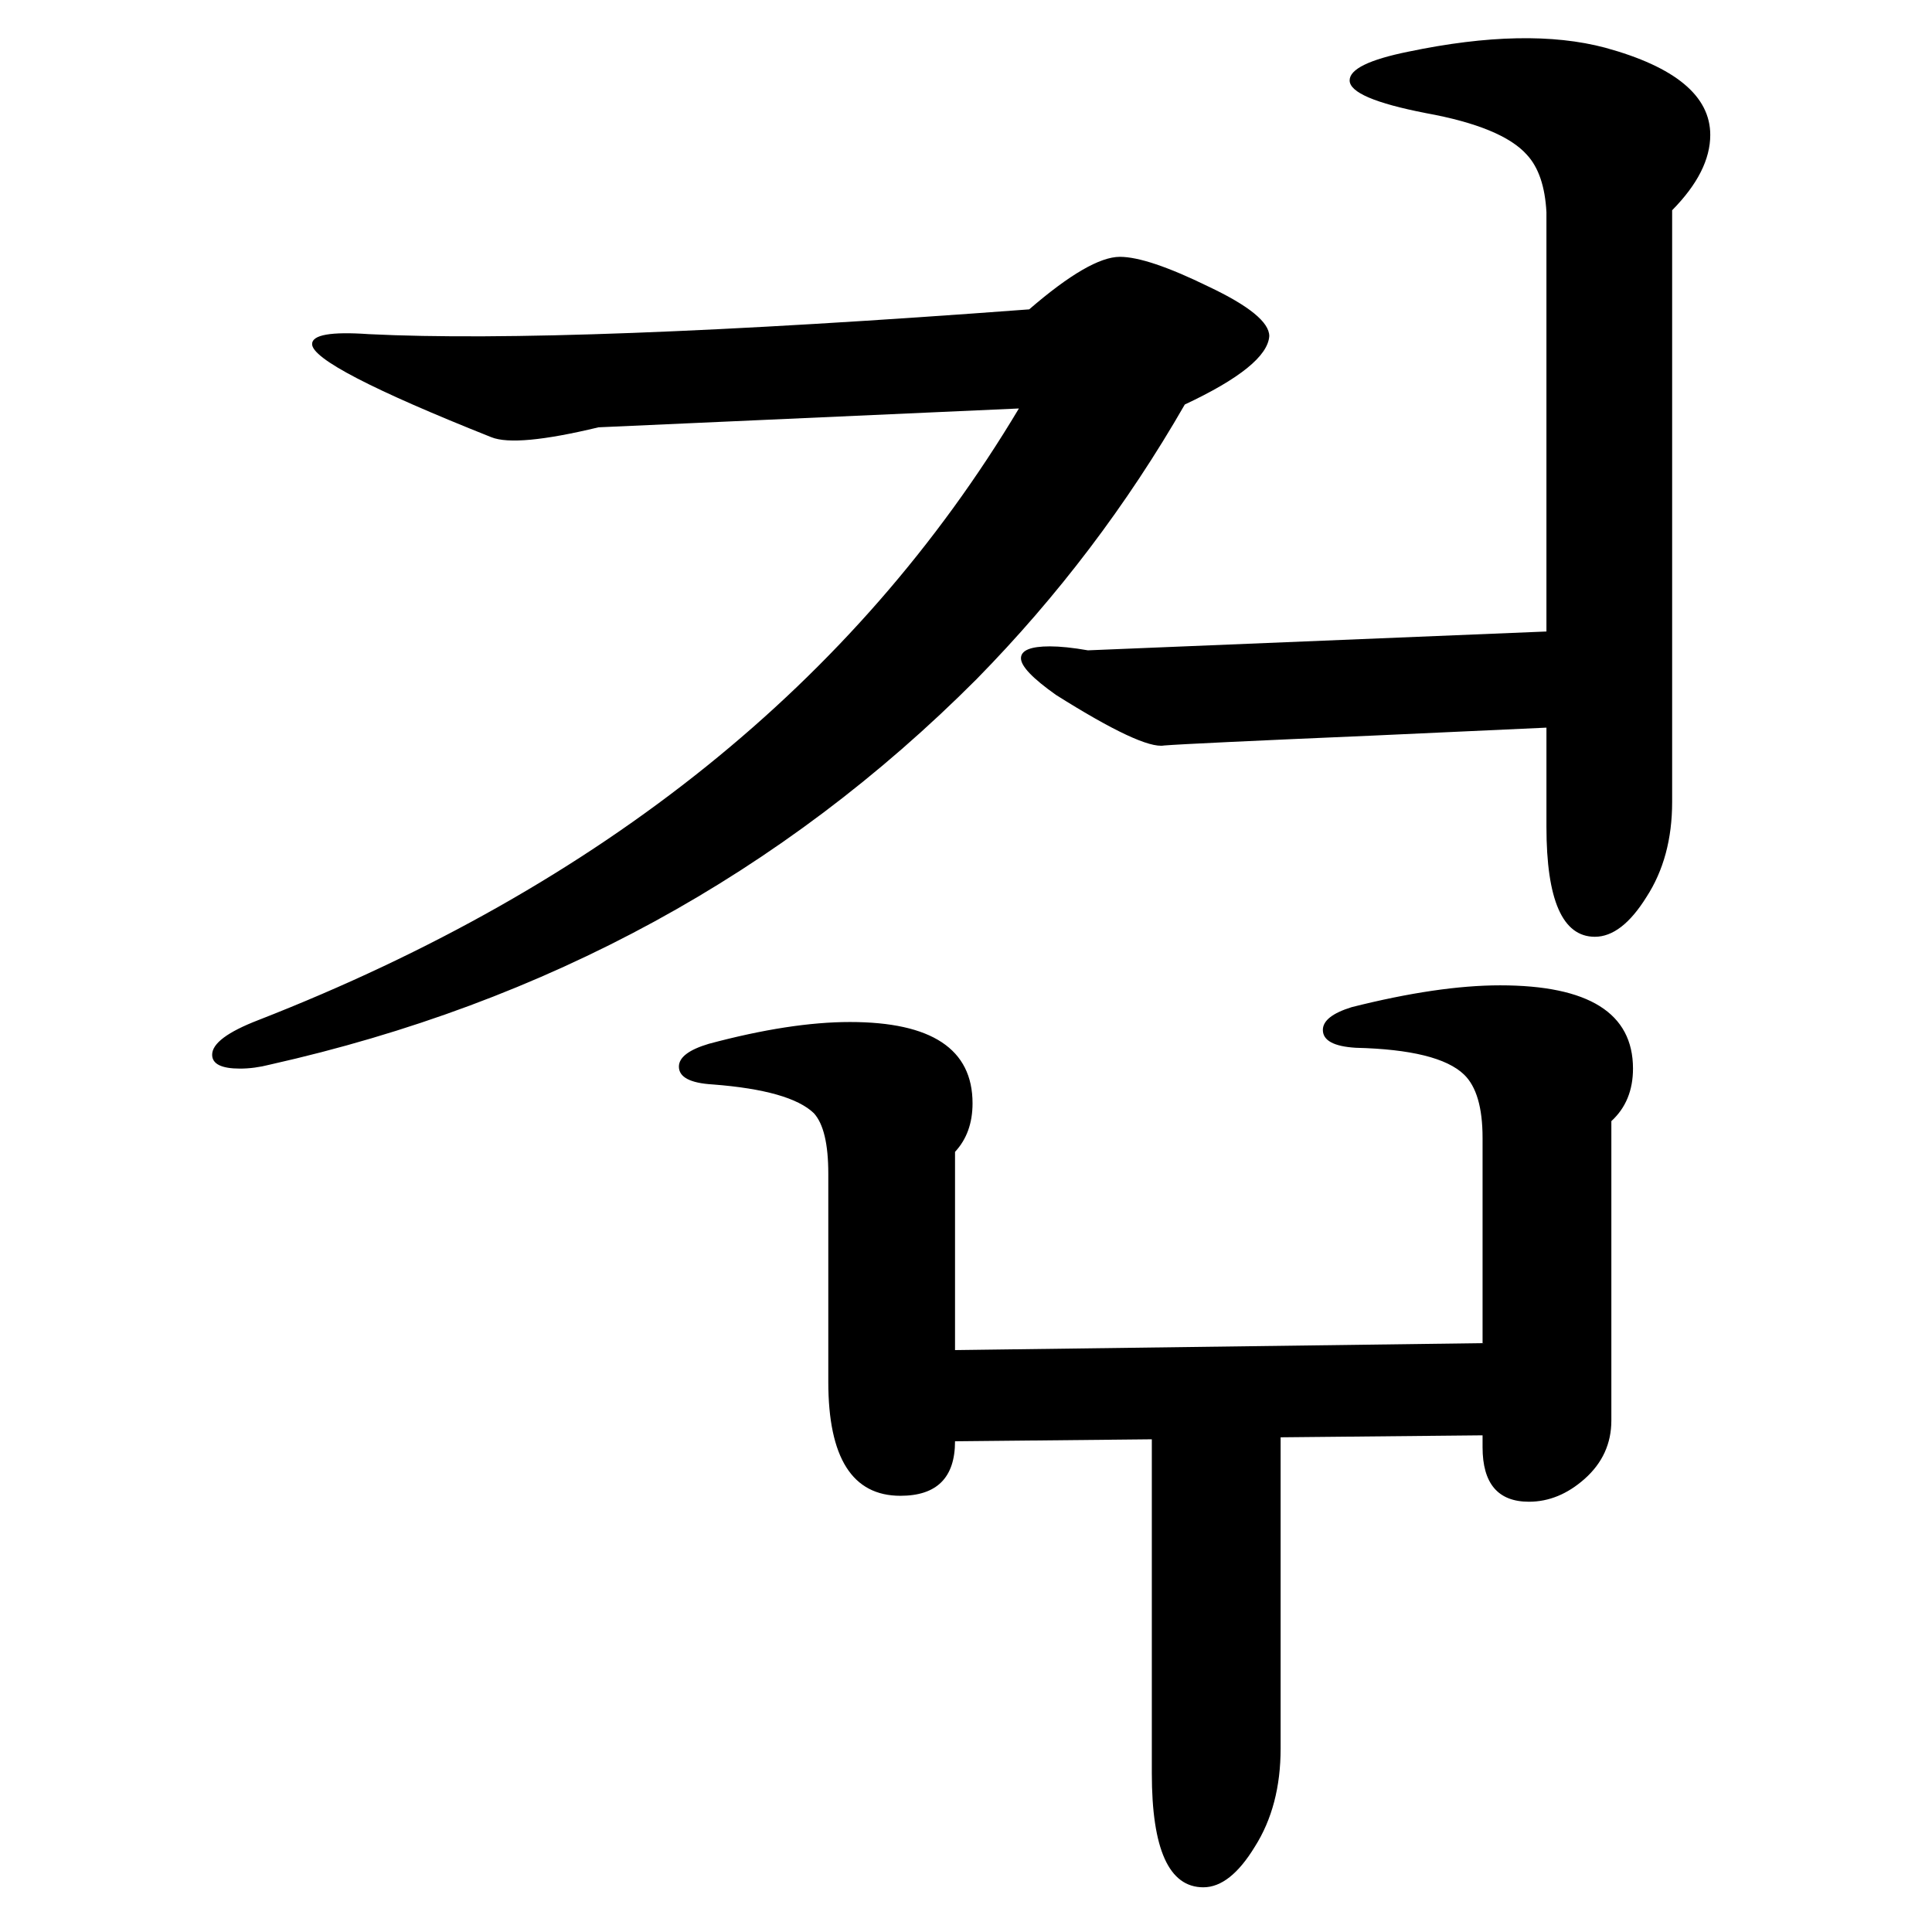 <?xml version="1.0" encoding="UTF-8" standalone="no"?>
<!-- Created with Inkscape (http://www.inkscape.org/) -->

<svg
   xmlns:dc="http://purl.org/dc/elements/1.1/"
   xmlns:cc="http://creativecommons.org/ns#"
   xmlns:rdf="http://www.w3.org/1999/02/22-rdf-syntax-ns#"
   xmlns:svg="http://www.w3.org/2000/svg"
   xmlns="http://www.w3.org/2000/svg"
   xmlns:sodipodi="http://sodipodi.sourceforge.net/DTD/sodipodi-0.dtd"
   xmlns:inkscape="http://www.inkscape.org/namespaces/inkscape"
   width="200mm"
   height="200mm"
   viewBox="0 0 708.661 708.661"
   id="svg2"
   version="1.1"
   inkscape:version="0.91 r13725"
   sodipodi:docname="New-geow.svg">
  <defs
     id="defs4" />
  <sodipodi:namedview
     id="base"
     pagecolor="#ffffff"
     bordercolor="#666666"
     borderopacity="1.0"
     inkscape:pageopacity="0.0"
     inkscape:pageshadow="2"
     inkscape:zoom="0.33"
     inkscape:cx="-758.33677"
     inkscape:cy="511.25542"
     inkscape:document-units="px"
     inkscape:current-layer="layer1"
     showgrid="false"
     inkscape:window-width="1824"
     inkscape:window-height="1153"
     inkscape:window-x="-4"
     inkscape:window-y="-4"
     inkscape:window-maximized="1" />
  <g
     inkscape:label="レイヤー 1"
     inkscape:groupmode="layer"
     id="layer1"
     transform="translate(0,-343.701)">
    <g
       transform="matrix(1.289,0,0,1.24,-68.326,407.842)"
       style="font-style:normal;font-variant:normal;font-weight:normal;font-stretch:normal;font-size:600.467px;line-height:100%;font-family:Test;-inkscape-font-specification:'Test, Normal';text-align:center;letter-spacing:0px;word-spacing:0px;writing-mode:lr-tb;text-anchor:middle;fill:#000000;fill-opacity:1;stroke:none;stroke-width:1px;stroke-linecap:butt;stroke-linejoin:miter;stroke-opacity:1"
       id="flowRoot4702">
      <path
         d="m 414.197,47.702 q -0.586,8.796 -24.042,20.231 -24.629,44.566 -59.226,81.215 -82.975,86.493 -201.133,114.053 -4.398,1.173 -8.503,1.173 -7.916,0 -7.916,-4.105 0,-4.984 13.194,-10.262 146.598,-59.519 216.379,-180.902 l -119.624,5.571 q -23.456,5.864 -30.492,2.932 -51.016,-21.11 -51.016,-27.56 0,-4.105 16.126,-2.932 56.294,2.932 187.939,-7.33 17.299,-15.539 25.801,-15.539 7.916,0 25.215,8.796 17.299,8.503 17.299,14.66 z M 528.837,185.504 q 0,16.419 -7.33,28.147 -7.037,11.728 -14.66,11.728 -13.78,0 -13.78,-32.545 l 0,-29.32 q 0,0 -49.257,2.346 -52.482,2.346 -59.519,2.932 -6.157,1.173 -30.786,-14.953 -9.969,-7.33 -9.969,-10.848 0,-3.518 8.21,-3.518 4.398,0 10.848,1.173 l 130.472,-5.571 0,-124.022 q -0.586,-11.435 -5.571,-17.005 -7.037,-8.21 -28.733,-12.314 -21.697,-4.398 -21.697,-9.675 0,-4.984 16.712,-8.503 33.718,-7.33 56.001,-1.173 29.906,8.503 29.906,25.801 0,10.848 -10.848,22.283 l 0,175.038 z m -148.064,188.525 -56.001,0.586 q 0,16.126 -15.539,16.126 -20.524,0 -20.524,-33.718 l 0,-61.571 q 0,-13.194 -4.105,-17.885 -6.744,-6.744 -28.733,-8.503 -9.675,-0.586 -9.675,-5.278 0,-4.105 8.503,-6.744 23.163,-6.45 40.168,-6.45 34.89,0 34.89,24.042 0,8.796 -4.984,14.367 l 0,58.639 150.117,-2.052 0,-60.692 q 0,-13.487 -5.278,-18.765 -7.33,-7.33 -30.786,-7.916 -9.382,-0.586 -9.382,-5.278 0,-4.105 8.21,-6.744 24.629,-6.45 42.22,-6.45 37.822,0 37.822,24.629 0,9.675 -6.157,15.539 l 0,88.545 q 0,10.262 -7.623,17.299 -7.33,6.744 -15.833,6.744 -13.194,0 -13.194,-16.126 l 0,-3.518 -57.467,0.586 0,92.064 q 0,17.005 -7.33,29.026 -7.037,12.021 -14.66,12.021 -14.66,0 -14.66,-33.718 l 0,-98.807 z"
         style="font-style:normal;font-variant:normal;font-weight:normal;font-stretch:normal;font-size:600.467px;line-height:100%;font-family:Test;-inkscape-font-specification:Test;text-align:center;writing-mode:lr-tb;text-anchor:middle"
         id="path3342" />
    </g>
    <flowRoot
       xml:space="preserve"
       id="flowRoot4137"
       style="fill:black;stroke:none;stroke-opacity:1;stroke-width:1px;stroke-linejoin:miter;stroke-linecap:butt;fill-opacity:1;font-family:'IPA P明朝H';font-style:normal;font-weight:normal;font-size:40px;line-height:125%;letter-spacing:0px;word-spacing:0px;-inkscape-font-specification:'IPA P明朝H, Normal';font-stretch:normal;font-variant:normal;text-anchor:start;text-align:start;writing-mode:lr"><flowRegion
         id="flowRegion4139"><rect
           id="rect4141"
           width="21.212"
           height="51.515"
           x="387.879"
           y="-206.49" /></flowRegion><flowPara
         id="flowPara4143" /></flowRoot>  </g>
</svg>
